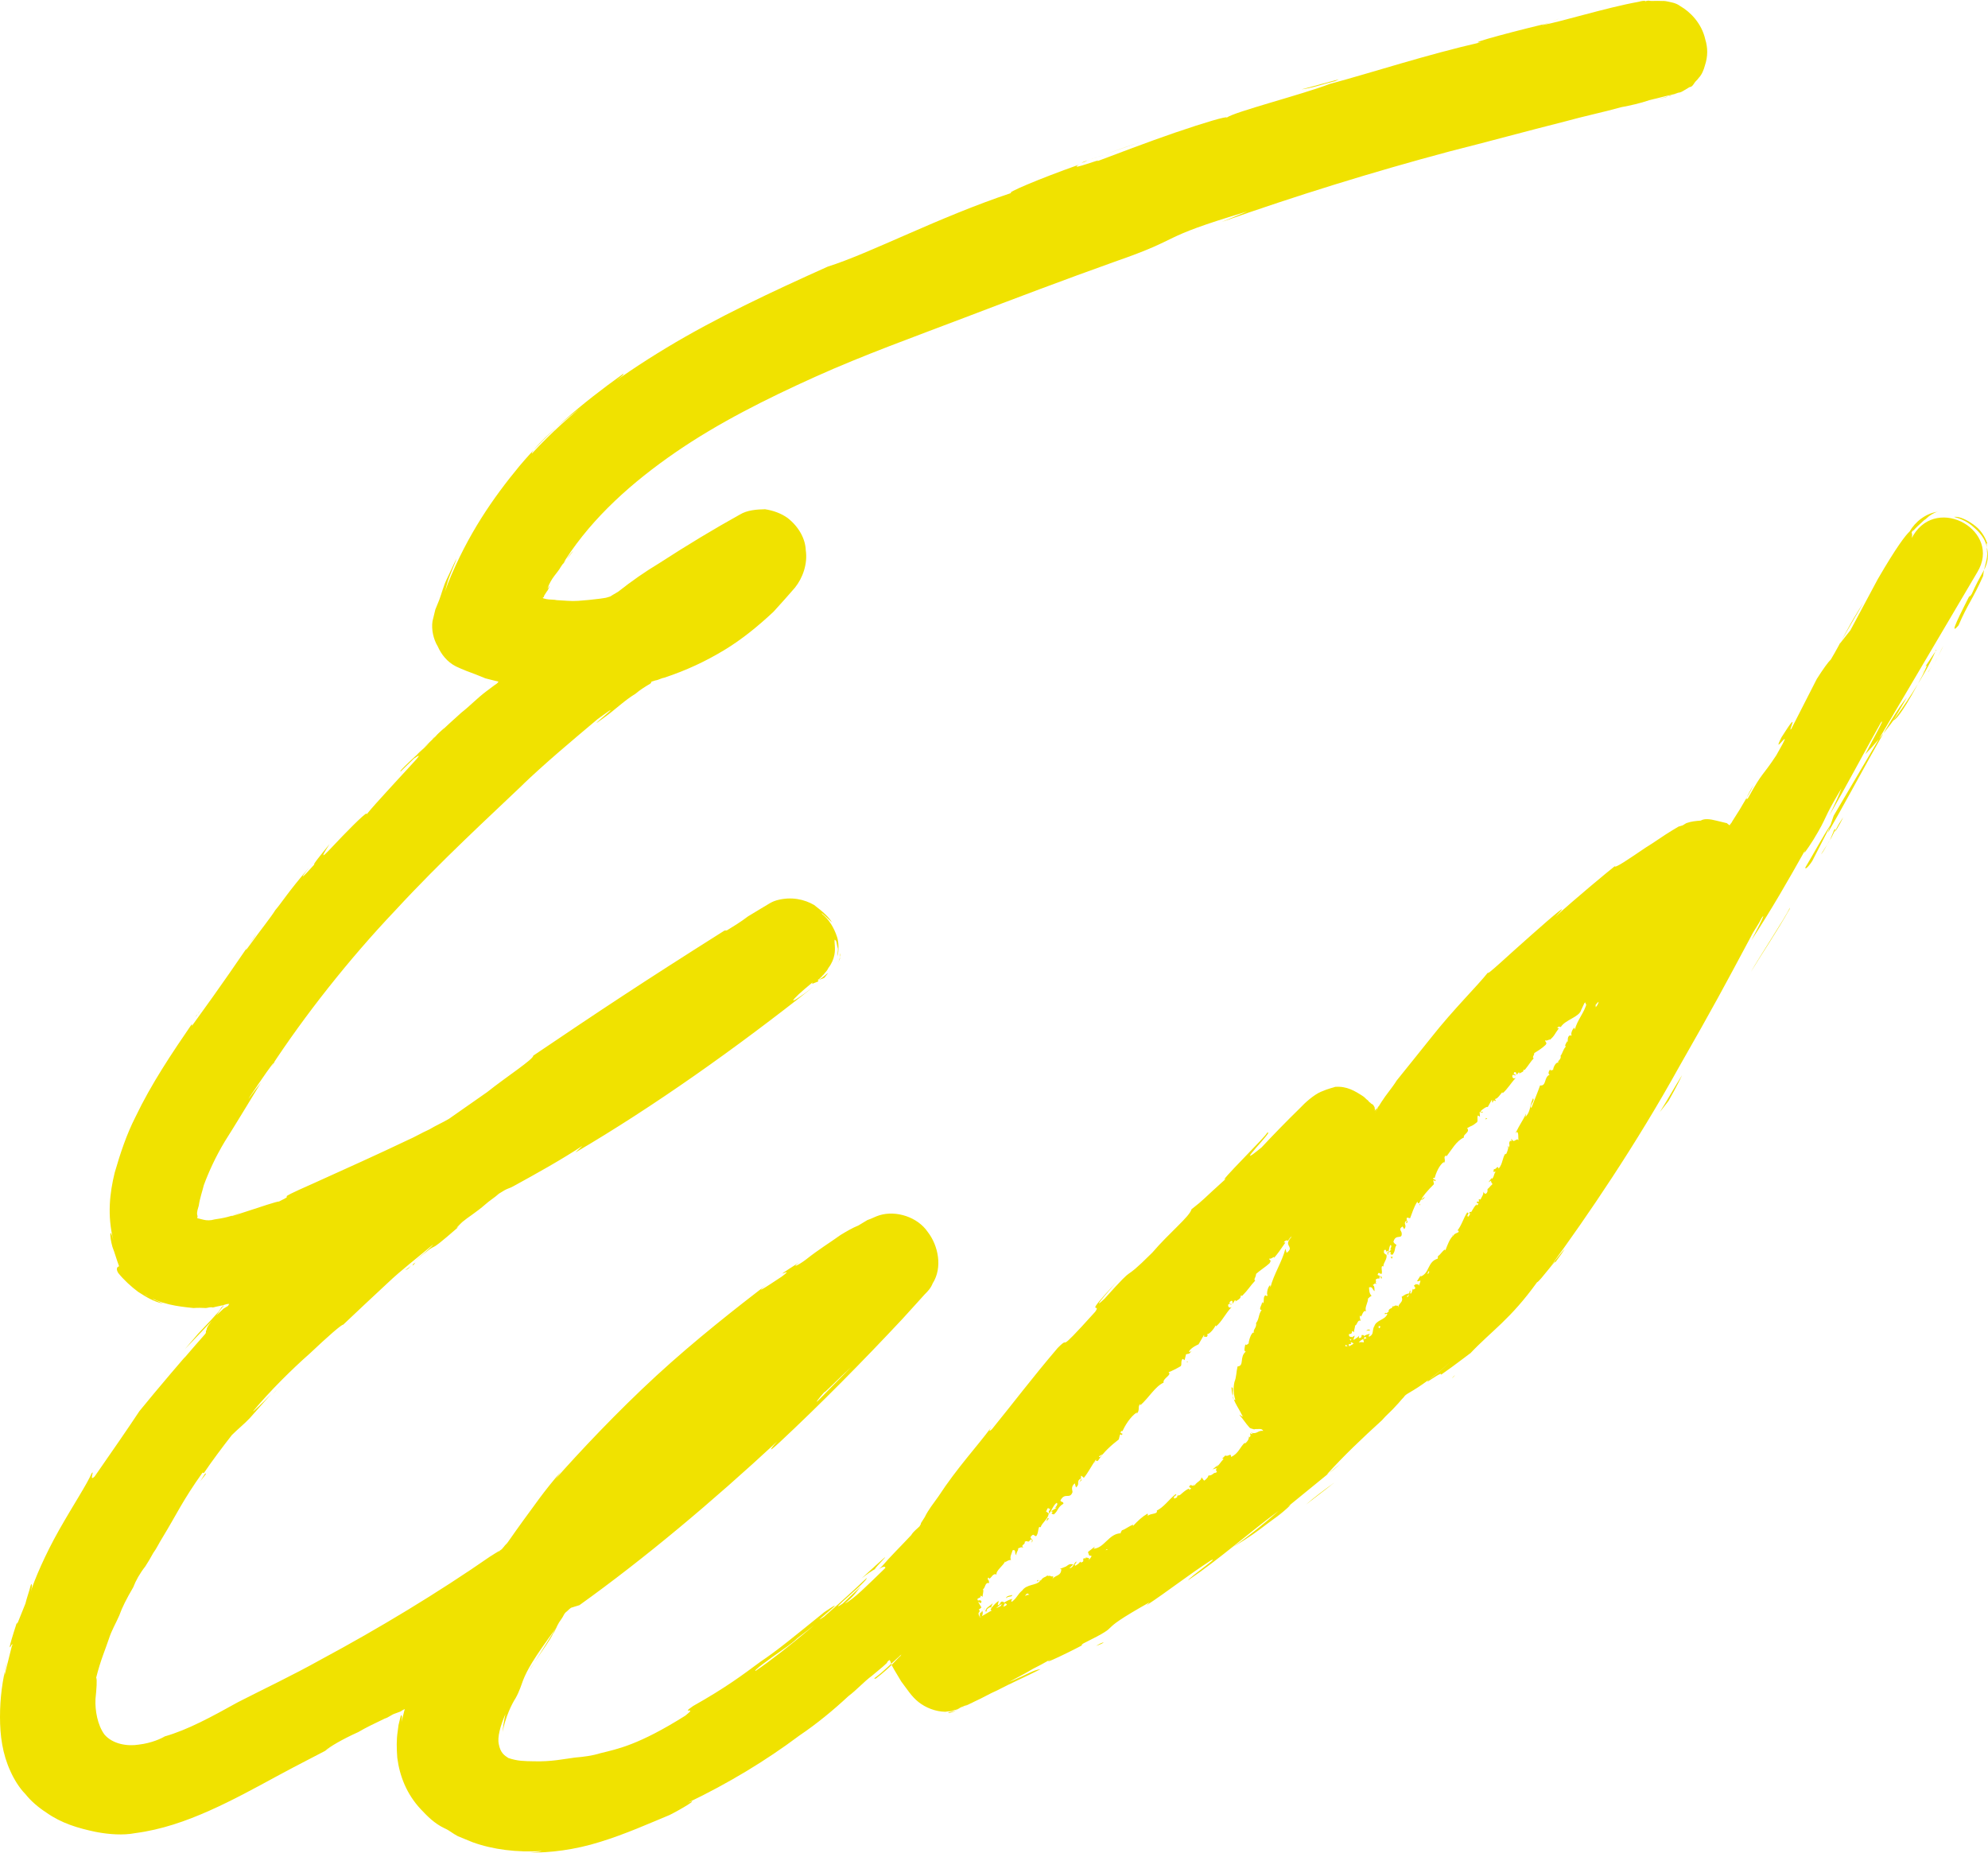 <?xml version="1.0" encoding="UTF-8"?> <svg xmlns="http://www.w3.org/2000/svg" id="Layer_2" viewBox="0 0 225.28 209.94"><defs><style> .cls-1 { fill: #f0e200; } </style></defs><g id="Layer_1-2" data-name="Layer_1"><g><path class="cls-1" d="M113.32,181.44l-.1.06.1-.06h0Z"></path><path class="cls-1" d="M118.87,172.06l-.16-.04c-.04.16-.33.62.16.04Z"></path><path class="cls-1" d="M113.48,181.48h0q-.1.06,0,0h0Z"></path><path class="cls-1" d="M141.08,152.94l.23-.56c-.04.16-.08.33-.23.56Z"></path><path class="cls-1" d="M141.94,150.88c.1-.06.14-.23.31-.19l.04-.16-.35.35Z"></path><polygon class="cls-1" points="134.63 154.3 134.47 154.26 134.53 154.36 134.63 154.3"></polygon><path class="cls-1" d="M120.87,177.72l-.43-.02c.23.14.33.08.43.02Z"></path><path class="cls-1" d="M119.11,178.51q-.04.16,0,0h0Z"></path><path class="cls-1" d="M141.83,162.57h0q-.06-.1,0,0Z"></path><path class="cls-1" d="M136.89,167.37q.04-.16.14-.23s-.21.12-.14.23Z"></path><polygon class="cls-1" points="141.14 153.04 141.14 153.04 141.08 152.94 141.14 153.04"></polygon><path class="cls-1" d="M137.44,166.9c-.1.06-.31.19-.35.35.04-.16.25-.29.35-.35Z"></path><path class="cls-1" d="M111.76,182.1h0q.06.1,0,0h0Z"></path><path class="cls-1" d="M111.51,182.38l.14-.23c-.04.16-.21.12-.14.23Z"></path><path class="cls-1" d="M114.71,180.73c-.1.06-.53.04-.68.27l-.04.16c.08-.33.74-.17.72-.43Z"></path><polygon class="cls-1" points="133.77 169.39 133.4 169.48 133.42 169.74 133.77 169.39"></polygon><path class="cls-1" d="M157.83,142.42q-.16-.04-.27.02c.16.04.08.37.27-.02Z"></path><path class="cls-1" d="M154.27,151.15h0q-.1.06,0,0h0Z"></path><path class="cls-1" d="M177.12,120.29c.16.04.1-.06.31-.19l.04-.16-.35.35Z"></path><polygon class="cls-1" points="168.54 126.73 168.38 126.68 168.34 126.85 168.54 126.73"></polygon><path class="cls-1" d="M157.78,147.92s.16.04,0,0h0Z"></path><path class="cls-1" d="M172.41,128.74h0q-.06-.1,0,0Z"></path><path class="cls-1" d="M168.76,135l.04-.16q-.1.06-.04.16Z"></path><path class="cls-1" d="M168.73,134.73c.04-.16.14-.23.25-.29-.1.06-.21.12-.25.29Z"></path><path class="cls-1" d="M154.78,150.85c.04-.16.53-.04.47-.14s-.33-.08-.47.14h0Z"></path><polygon class="cls-1" points="166.79 137.31 166.52 137.33 166.54 137.6 166.79 137.31"></polygon><path class="cls-1" d="M225.17,62.48c-.06-.8-.08-1.07.04-.86-.14-.47-.54-1.36-1.34-2s-1.81-1.15-2.45-1.05c.82.21,1.6.57,2.24,1.17.58.49,1.34,1.3,1.46,2.2.29.95.15,1.87-.33,2.72-.47.84-.94,1.69-1.35,2.64-.53.74-.16-.04-.02-.27-1.21,2.41-2.71,5.27-1.48,3.83,1.05-2.45,1.6-2.92,2.79-5.6.08-1.03.59-2.04.43-2.78Z"></path><path class="cls-1" d="M207.93,94.3c.43-.68.76-1.3.94-1.69-.29.45-.68.97-.94,1.69q.04-.16,0,0Z"></path><path class="cls-1" d="M183.1,98.34h0q.31-.19,0,0Z"></path><path class="cls-1" d="M207.36,95.21c-.29.45-.57.91-1,1.59.35-.35.62-1.07,1-1.59Z"></path><path class="cls-1" d="M97.64,178.84c.76-.6,1.17-.85,1.58-1.09-.62.37,3.73-3.79-1.58,1.09Z"></path><path class="cls-1" d="M207.81,94.1c-.04.16-.23.56-.45,1.11.29-.45.37-.78.66-1.24,0,0-.06-.1-.21.12Z"></path><path class="cls-1" d="M123.14,18.22c2.09-.7,4.02-1.45,6.12-2.15-1.72.62-3.92,1.38-6.12,2.15Z"></path><path class="cls-1" d="M30.9,157.99c.35-.35.64-.8.98-1.15l-.98,1.15Z"></path><path class="cls-1" d="M147.49,10.13c1.17-.15,2.32-.56,3.53-.87.27-.02.57-.21.68-.27l-4.21,1.14Z"></path><path class="cls-1" d="M218.24,75.62c-.04.16-.25.29-.43.68l.43-.68Z"></path><path class="cls-1" d="M219.43,73.65l-1.25,1.87c.35-.35.02.27-.35,1.05-1.82,3.48-2.89,4.96-3.26,5.05l1.52-2.6c-1.97,2.31-5.93,10.15-8.96,15.35l.66-1.94c5.41-9.15,10.87-18.46,16.28-27.6,2.81-4.63-4.45-8.81-7.26-4.17-.04.16-.25.29-.23.56.08-.33.16-.66.04-.86.04-.16.14-.23.25-.29.25-.29.7-.7,1.15-1.11.31-.19.45-.41.76-.6s.62-.37.88-.39c-1.44.17-2.65,1.18-3.26,2.25h0c-.45.41-1.48,1.73-3.61,5.4l-3.1,5.79-1.27,1.61,2.75-4.74c-1.68,2.55-2.5,4.45-3.69,6.43-.35.35-.88,1.09-1.6,2.22l-2.89,5.66c-.49.58,1.19-2.68-1.11.95-1.35,2.64,1.87-2.25-.59,2.04-1.68,2.55-1.48,1.73-3.22,4.88-.35.35-.08-.37.64-1.5-.37.78-.94,1.69-1.56,2.76-.29.45-.57.91-.86,1.36-.04.16-.25.29-.29.45-.06-.1-.23-.14-.29-.25l-.16-.04q-.16-.04-.33-.08c-.16-.04-.33-.08-.66-.16-.82-.21-1.42-.27-1.83-.02-.53.04-1.07.08-1.64.29l-.41.25-.47.14-.72.43c-1.03.62-2.09,1.4-3.02,1.96-1.89,1.28-3.47,2.37-3.49,2.1-.76.6-4.5,3.69-6.75,5.75,1.99-2.04-.23-.14-2.69,2.04-2.57,2.25-5.32,4.88-4.88,4.2-1.27,1.61-3.92,4.18-6.46,7.4-1.27,1.61-2.65,3.28-3.92,4.88-.57.91-1.17,1.55-1.74,2.45-.29.45-.57.91-.76,1.3.14-.23.27-.72.47-.84-.14.23-.25.29-.35.35-.04.16-.1.06-.14.23h0l.04-.16c.04-.16-.06-.1-.02-.27l-.06-.1-.06-.1-.06-.1-.23-.14c-.06-.1-.23-.14-.35-.35-.23-.14-.35-.35-.58-.49-.9-.58-1.81-1.15-3.14-1.05-.1.06-.74.17-1.62.56-.78.33-1.79,1.22-2.38,1.86-1.5,1.46-3.14,3.15-4.33,4.43-3.74,3.09,1.81-2.35.57-1.61.37-.08-5.97,6.12-4.6,5.15-2.81,2.53-2.4,2.29-3.92,3.48-.2.82-2.48,2.62-4.45,4.92-3.94,3.92-1.29.64-5.4,5.21-2.05,1.94,1.46-2,1.46-2-4.17,4.47-1.7,2.29-2.52,3.48-4.95,5.5-2.5,2.35-4.25,4.1-2.95,3.46-5.05,6.26-7.3,9.02-.14.23-.7.7-.27.02-1.46,2-3.84,4.55-5.95,7.79-.53.74-1.17,1.55-1.54,2.33l-.43.68-.04.16-.14.23c-.35.35-.66.54-.94.99-1.19,1.28-2.34,2.39-3.32,3.54-.35.35-.45.41-.55.47.76-.6.99-.45.94-.29-1.95,1.88-3.59,3.56-4.58,4.02,1.21-1.01,1.29-1.34,1.79-1.92l-2.05,1.94c-2.09,1.4,2.91-2.6,2.73-2.91-4,3.81-9.09,8.14-12.56,10.51-.47.14,1.56-1.36,3.14-2.45,1.58-1.09,2.42-2.02.25-.29,1.79-1.22,3.45-2.64,5.17-3.96-4.13,2.91,3.08-2.56-.8.06-3.39,2.74-5.25,4.29-7.25,5.63-2.03,1.5-3.86,2.89-7.62,5.01-1.58,1.09.64-.1-.88,1.09-5.28,3.32-7.66,3.77-9.61,4.25-.94.29-1.85.41-2.92.5-1.17.15-2.65.48-4.64.42-1.13-.02-1.83-.02-2.88-.37-.45-.29-.9-.58-1.09-1.58-.17-.74.16-2.06.76-3.4-.16.66-.27,1.42-.33,2.02.35-1.75,1.04-3.15,1.48-3.83.47-.84.64-1.5.86-2.06.45-1.11,1.11-2.35,3.73-5.89-.86,1.36-3.49,5.6-2.87,4.53,1.54-2.33,2.17-3.13,2.54-3.91.25-.29.37-.78.66-1.24.14-.23.39-.52.57-.91q.14-.23.25-.29c.1-.06.35-.35.55-.47l.94-.29c7.43-5.32,15.05-11.73,22.41-18.55-.35.35-1.48,1.73.23.14,4.66-4.35,9.44-9.19,13.95-14.01l1.68-1.85.84-.93c.35-.35.7-.7.92-1.26,1.15-1.81.63-4.3-.56-5.83-1.15-1.69-3.58-2.47-5.47-1.89-.47.14-.88.39-1.36.54l-1.03.62c-.68.27-1.4.7-2.01,1.07-1.27.91-2.5,1.65-3.92,2.78-.86.66-1.75,1.05-.78.33-4.04,2.58-.04.16-1.97,1.61-2.3,1.53-3.02,1.96-1.7.89-3.35,2.58-8.11,6.29-12.52,10.35s-8.68,8.59-11.59,11.89c.35-.35.68-.97,1.03-1.32-2.32,2.66-3.32,4.24-4.49,5.79-.53.74-1.07,1.48-1.74,2.45-.14.23-.35.35-.49.58-.1.06-.14.23-.35.35l-.1.06s-.04.16-.1.06c-.62.37-1.13.68-1.79,1.22l.96-.72c-6.12,4.25-12.79,8.27-19.34,11.79-3.24,1.81-6.41,3.3-9.4,4.83-2.94,1.63-5.67,3.13-8.3,3.88-.41.25-1.5.76-2.94.93-1.27.21-2.96-.04-3.9-1.15-.78-1.07-1.07-2.72-1.01-4.01.12-1.19.2-2.22.08-2.43.49-1.98,1.09-3.32,1.43-4.37s.78-1.73,1.19-2.68c.31-.89.82-1.89,1.58-3.19.27-.72.74-1.57,1.37-2.37.29-.45.57-.91.9-1.52.39-.52.62-1.07,1.05-1.75,1.62-2.66,2.26-4.16,4.53-7.35l.16.04c.96-1.42,2.13-2.97,3.16-4.29.7-.7,1.46-1.3,2.05-1.94.84-.93,1.58-1.79,2.42-2.72-.94.99-2.2,2.16-2.05,1.94,1.87-2.25,4.41-4.76,6.42-6.53,2.05-1.94,3.61-3.3,3.78-3.26,1.6-1.52,3.3-3.11,5.01-4.7,1.6-1.52,3.43-2.91,5.19-4.39-.14.23-1.15,1.11-2.26,2.06,3.88-3.32.53-.04,5.21-4.12-.76.6.29-.45.39-.52.55-.47,1.58-1.09,2.59-1.98.45-.41,1.07-.78,1.52-1.2l.1-.06.1-.06.41-.25c.31-.19.68-.27.99-.45,2.63-1.44,5.56-3.07,7.86-4.6l-.8.76c8.89-5.22,18.11-11.75,27.01-18.8-3.35,2.58-2.77,1.67-.14-.47h0l-.04.16h0l.68-.27.04-.16c.1-.06.47-.14.68-.27.88-1.09.04-.16-.47.14l-.31.19h0c.04-.16.1-.06.35-.35.1-.06.25-.29.35-.35.14-.23.35-.35.53-.74.78-1.03.76-2,.72-2.53s-.06-.8.06-.6c.16.04.14.47.29.95.02.27-.06.6-.04.86.16-.66.14-1.63-.06-2.2-.35-1.05-.91-1.98-1.71-2.61-.19-.31.8.64,1.15.99-.37-.62-1.01-1.21-2.04-1.99-1.07-.62-2.55-.99-4.23-.53-.47.14-.68.27-1.09.52l-.72.43-1.44.87c-.86.66-1.79,1.22-2.4,1.59l-.27.02c-9.63,6.08-14.02,9.01-21.68,14.18.08.37-3.04,2.39-5.21,4.12-1.38.97-2.85,2-4.33,3.03-.72.43-1.5.76-2.22,1.2-.88.39-1.7.89-2.48,1.22-3.37,1.61-7,3.24-10.74,4.93-5.19,2.29-1.44.87-3.82,2.02-.16-.04-2.26.66-3.78,1.16s-2.46.78-.53.04c-1.09.52-2.09.7-3,.83-.47.14-.9.12-1.23.04-.16-.04-.33-.08-.49-.12l-.16-.04s-.16-.04-.06-.1q.04-.16-.02-.27c-.08-.37.1-.76.18-1.09.1-.76.41-1.65.57-2.31.53-1.44,1.31-3.17,2.36-4.92,1.15-1.81,2.48-4.02,4.1-6.67-.88,1.09-1.7,2.29-1.27,1.61,1.25-1.87,2.89-4.26,2.81-3.93l-.39.52c3.79-5.79,8.78-12.15,14.09-17.74,5.25-5.69,10.67-10.63,14.67-14.45l-.45.41c2.75-2.64,5.73-5.13,8.7-7.63,4.27-3.13-2.36,2.12.74-.17,1.27-.91,2.32-1.96,3.55-2.7.55-.47,1.07-.78,1.68-1.15q.1-.06.14-.23l.47-.14c.27-.02.68-.27.94-.29,2.57-.85,4.74-1.88,6.8-3.12s3.92-2.78,5.62-4.37c.84-.93,1.68-1.85,2.42-2.72.88-1.09,1.46-2.7,1.23-4.24-.04-1.24-.74-2.63-2.06-3.66-.74-.53-1.62-.84-2.55-.99-.97.02-2.03.1-2.85.6-2.94,1.63-5.91,3.42-9.14,5.51-1.64.99-3.12,2.02-4.64,3.22l-.62.37-.31.19h0l-.47.14-.64.1c-.9.12-1.7.19-2.51.25s-1.56-.04-2.42-.08c-.33-.08-.86-.04-1.19-.12l-.16-.04h0l-.16-.04c-.16-.04-.06-.1.04-.16l.04-.16.29-.45c.25-.29.23-.56.47-.84l-.39.52c.39-1.21,1.15-1.81,1.48-2.43.43-.68.88-1.09,1.42-1.83-.31.19-1.74,2.45-.84.93,3.12-4.82,7.59-8.78,12.44-12.12s10.33-6.08,15.83-8.56,11.25-4.54,16.94-6.71,11.38-4.33,17.02-6.34c8.21-2.85,4.37-2.5,15.03-5.7l-2.92,1.2c8.42-2.97,17.02-5.64,25.81-7.99,4.37-1.1,8.69-2.29,13.06-3.39,2.16-.6,4.27-1.03,6.43-1.63,1.01-.19,2.12-.43,3.16-.79l1.58-.39c.47-.14,1.01-.19,1.68-.45-.31.19-.57.21-.68.27s-.27.02-.47.14c-.31.19-.74.17-1.58.39.47-.14,1.01-.19,1.58-.39.1-.06.27-.02.47-.14.1-.06.47-.14.68-.27.27-.02.47-.14.68-.27l.62-.37c.27-.02.41-.25.55-.47s.35-.35.49-.58c.35-.35.57-.91.7-1.4.35-1.05.33-2.02.04-2.96-.41-1.85-1.75-3.15-2.82-3.76-.51-.39-1.11-.45-1.44-.53s-.6-.06-.6-.06c-.86-.04-1.23.04-1.56-.04-.27.02-.37.08-.37.08,0,0,.04-.16-.8.06-3.66.66-8.95,2.31-10.86,2.63-.27.02.47-.14.94-.29-3.06.72-9.96,2.5-7.89,2.23-6.39,1.47-12.1,3.37-17.15,4.73-3.18,1.22-10.82,3.16-11.68,3.82.14-.23-2.59.58-5.83,1.69-3.24,1.11-7.1,2.6-8.93,3.28,1.19-.58-3.35,1.18-2.01.37-4.5,1.59-8.5,3.3-7.6,3.18-8.28,2.75-16.02,6.85-20.84,8.36-6.39,2.87-12.61,5.78-18.25,9.18s-10.98,7.32-15.29,12.02c-.08-.37,2.46-2.88,5.25-4.99,2.63-2.14,5.44-3.98,5.11-4.06-4.89,3.5-8.66,6.76-11.76,10.45-3,3.63-5.85,7.73-8.1,13.29-.53,1.44-.35,1.05-.1.06s.9-2.22,1.07-2.88c-.37.78-.74,1.57-1.11,2.35-.37.78-.57,1.61-.84,2.33l-.45,1.11-.16.66-.16.66c-.14.93.1,2.04.6,2.86.39.88,1.05,1.75,2.06,2.26.78.37,1.5.64,2.22.9l1.11.45.82.21.66.16c-.04.16-.35.35-.45.41l-.96.72c-.96.72-1.91,1.71-2.77,2.37-1.91,1.71-3.61,3.3-5.25,4.99,0,0,.84-.93,1.6-1.52-1.6,1.52-3.61,3.3-3.24,3.21l1.5-1.46c1.38-.97-.12.49-1.81,2.35s-3.82,4.12-3.8,4.39c.96-1.42-.88.39-2.52,2.08-1.64,1.69-3.02,3.36-1.44.87-.88,1.09-2.01,2.47-1.7,2.29-1.33,1.5-1.89,1.98-.62.37-2.46,2.88-3.08,3.96-3.82,4.82-.57.91-1.31,1.77-3.3,4.51-.16-.04.82-1.19,1.15-1.81-1.93,2.84-3.86,5.69-7.3,10.42.04-.16-.16-.04.23-.56-2.61,3.81-4.82,7.11-6.62,10.86-1.03,2.02-1.72,4.12-2.36,6.32-.57,2.31-.86,4.86-.16,7.66-.39-1.58-.47-.56-.1.76.27.68.49,1.52.76,2.2-.47.14-.16.66-.1.76.6.76,1.52,1.6,2.26,2.14.9.58,1.81,1.15,2.9,1.34-.33-.08-.78-.37-1.11-.45-.29-.25-.78-.37-1.07-.62,1.81,1.15,3.76,1.38,5.55,1.56.53-.04.97-.02,1.4,0,.27-.02.47-.14.8-.06.47-.14,1.01-.19,1.58-.39l.27-.02-.14.23-.51.31-.8.76.53-.74.25-.29.1-.06s-.1.06-.27.02l-.27.02.27-.02c.47-.14-.04.16-.04.16l-.29.45-.84.93-1.54,1.63-1.48,1.73,1.89-1.98.94-.99.7-.7c-.55.47-1.09,1.22-1.07,1.48-.14.23-.04.16-.08.33-.04.16-.25.29-2.46,2.88.88-1.09-3.3,3.81-5.07,6h0c-1.39,2.1-2.89,4.26-5.07,7.4-.7.7.04-.86-.35-.35-.45,1.11-2.13,3.67-3.69,6.43s-2.79,5.6-3.26,7.15c.35-1.05.12-1.19.04-.86-.16.66-.43,1.38-.59,2.04-.9,2.22-.98,2.55-.96,2.12-1.13,3.48-.8,2.86-.65,2.64.04-.16.25-.29.06.1-.12.49-.33,1.32-.86,3.46.16-.66-.08-.37.35-1.75C.26,190.32,0,192.44,0,194.54c0,2.1.27,4.18,1.18,6.15.39.88,1.01,1.91,1.71,2.61.6.76,1.46,1.5,2.36,2.08,1.71,1.21,3.58,1.77,5.65,2.2.47-.14.27-.02-.12-.21-.16-.04-.66-.16-.92-.14-.33-.08-.82-.21-1.15-.29-1.6-.57-3.06-1.38-1.93-.66,1.34.6,2.71,1.03,4.29,1.33,1.25.23,2.88.37,4.25.1,2.98-.39,5.75-1.36,8.4-2.54s5.17-2.56,7.6-3.88c2.53-1.38,5.01-2.6,7.33-3.86l-1.81.95c.55-.47,1.89-1.28,3.76-2.12.82-.49,1.91-1.01,3-1.53.47-.14.72-.43,1.19-.58l.57-.21.31-.19s.31-.19.16.04c-.12.49-.25.99-.33,1.32.14-.93-.06-.8-.1-.64s-.12.49-.16.66l-.08.33-.1.76c-.14.93-.12,1.89-.04,2.96.27,2.08,1.07,4.12,2.66,5.82.76.8,1.52,1.6,2.69,2.16.55.23.9.58,1.52.9.55.23,1.11.45,1.66.68,2.32.84,5.03,1.17,7.87,1-.47.14-.9.12-1.44.17,2.26.04,5.14-.29,8.07-1.22,2.83-.87,5.59-2.11,7.82-3.03,1.29-.64,3.55-2,2.09-1.4,4.56-2.19,8.77-4.72,12.63-7.61,1.99-1.34,3.86-2.89,5.56-4.47.96-.72,1.7-1.59,2.67-2.31l1.21-1.01.45-.41.14-.23.1-.06s.04-.16.16.04c.14.47.27.68.45.99l.37.62.43.72c.66.86,1.15,1.69,1.95,2.32.8.64,1.91,1.09,3.04,1.11.37-.08.7,0,1.01-.19.27-.02.57-.21.78-.33l1.36-.54c-.47.14-.68.27-1.09.52-.47.14-.68.27-1.09.52-.68.27-.9.12-.27.02.27-.02.57-.21.78-.33l.68-.27,1.19-.58c.88-.39,1.7-.89,2.48-1.22,1.7-.89,3.37-1.61,4.97-2.43-.9.12-1.36.54-3.59,1.47.62-.37,1.6-.83,2.73-1.51,1.19-.58,2.42-1.32,3.55-2-4.37,2.5.19.31,2.09-.7-.47.14.35-.35.04-.16,5.17-2.56.64-.8,7.53-4.68l-.35.35c2.5-1.65,4.58-3.32,7.29-5.09,1.19-.58-2.38,1.86-2.57,2.25,3.67-2.49,6.94-5.44,10.24-7.85-1.46,1.3-3.53,2.97-5.11,4.06,1.85-1.11,2.81-1.83,3.67-2.49.86-.66,1.68-1.15,2.83-2.27l-.31.19c1.97-1.61,3.94-3.22,5.91-4.82-.45.41-1.01.89-1.52,1.2,1.93-2.14,3.98-4.08,6.24-6.14.49-.58,1.15-1.11,1.64-1.69.35-.35.49-.58.84-.93.14-.23.35-.35.45-.41l.62-.37c1.44-.87,2.85-2,4.31-3.3-1.46,1.3-2.11,1.83-2.52,2.08q-.35.35-.04.16c.41-.25,1.58-1.09,1.4-.7,1.58-1.09,3.96-2.95,3.3-2.41,2.48-2.62,4.54-3.85,7.59-8.08.27-.02,2.4-2.99,2.03-2.2,2.77-3.77-.8.76-.55.47,4.23-5.77,9.72-13.84,14.62-22.68,4.02-7.04,5-8.9,8.1-14.69.37-.78.86-1.36,1.23-2.14.82-1.19-1.15,2.51-1.15,2.51,2.4-3.69,4.1-6.67,6.13-10.28-.37.78.16.04.88-1.09,1.76-2.88.96-2.12,3.2-5.85-.27.72-.68,1.67-1.37,3.07,1.99-3.44,3.81-6.92,5.84-10.53.64-.8-1.07,2.18-1.76,3.58,3.88-4.02,7.57-10.44,8-11.82ZM113.69,182.05l.18-.39q.16.04.23.14c-.14.23-.31.19-.41.25ZM116.17,180.84q.04-.16.25-.29l.23.14c-.27.02-.37.08-.47.14ZM125.19,175.82q.04-.16.25-.29l.06.1c-.16-.04-.27.02-.31.19ZM124.97,164.75c-.1.06-.14.23-.35.35-.16-.04-.06-.1-.06-.1-.1.06.21-.12.41-.25ZM124.17,165.51c-.04.16-.1.06-.14.23,0,0,.1-.06.14-.23h0ZM111.04,183.23c-.06-.1-.19-.31-.14-.47l.14-.23c.02.27-.02.43,0,.7l.04-.16s0,0-.04.16ZM110.12,183.79h0q-.1.06,0,0c-.1.06,0,0,0,0ZM111.04,183.23l.1-.06c.16.04.06.1.06.1.14-.23.23-.56.1-.76q-.04.16-.25.29c.04-.16-.02-.27-.14-.47.16.04.1-.06.31-.19l-.37-.62c.1-.06.35.35.37-.08-.19-.31-.47.14-.45-.29.31-.19.37-.08.35-.35q.16.04.23.14c-.02-.27.16-.66.04-.86.31-.19.2-.82.7-.7,0,0-.02-.27-.08-.37-.16-.04-.06-.1-.02-.27.23.14.02.27.37-.08.14-.23.45-.41.57-.21-.14-.47.78-1.03,1-1.59l-.04.16c.31-.19.41-.25.68-.27-.19-.31.1-.76.18-1.09.47-.14.14.47.47.56-.23-.14.37-.78.1-.76.47-.14.31-.19.64-.1-.35-.35.25-.29.16-.66.41-.25.29.25.68-.27.27-.02.08.37.08.37.35-.35-.08-.37-.1-.64.39-.52.37-.08.64-.1.25-.29.2-.82.35-1.05l.16.04c.12-.49.84-.93.9-1.52l.16.04c-.16-.04-.29-.25-.45-.29.14-.23.12-.49.35-.35-.1.06-.04.16-.04.16l.04-.16c.33.08-.25.29.04.54.29-.45.51-1.01.82-1.19.29.25-.53.74.04.54l-.72.43c.6.06-.31.19.35.35.55-.47.37-.78,1.09-1.22-.02-.27-.23-.14-.35-.35.51-1.01,1.07-.08,1.38-.97-.02-.27-.21-.58.25-.99l.14.47c.55-.47-.1-.64.62-1.07-.04.16-.23.56-.29.45.57-.21.08-.33.27-.72l.29.25c.49-.58.86-1.36,1.39-2.1-.04.16.02.27.23.14.57-.91,1.48-1.73,2.34-2.39l.12-.49c.04-.16.27-.02.16.04.35-.35-.06-.1-.08-.37.14-.23.31-.19.16.04.27-.72.98-1.85,1.7-2.29l-.04.16c.45-.41.04-.86.45-1.11l-.04.16c1.01-.89,1.66-2.12,2.65-2.58-.14-.47,1.01-.89.55-1.17q.68-.27,1.4-.7c.14-.23-.04-.54.2-.82l.23.14.16-.66.37-.08.25-.29c-.1.06-.31.19-.27.02.29-.45.96-.72,1.07-.78l.62-1.07c.06.1-.04.16-.12.49.16-.66.33.08.55-.47-.16-.04-.06-.1-.06-.1.27-.02.76-.6.94-.99l.06.1c.66-.54,1.07-1.48,1.76-2.18-.31.19-.49-.12-.35-.35l.33.08c-.02-.27-.31.19-.19-.31.35-.35.33.08.29.25l.29-.45c.16.04.06.1.02.27-.02-.27.68-.27.64-.8l.16.04c.7-.7.88-1.09,1.48-1.73-.23-.14.08-.33.1-.76.45-.41,1.07-.78,1.52-1.2.29-.45-.02-.27-.04-.54.23.14.72-.43.53-.04.49-.58.64-.8,1.31-1.77-.16-.04-.27.02-.16-.04.14-.23.41-.25.47-.14h0c.04-.16.29-.45.39-.52-.04.16-.25.29-.29.45-.43.68.6.76-.27,1.42l-.14-.47c-.37,1.48-1.33,2.9-1.7,4.39.04-.16-.06-.1-.02-.27-.31.19-.45,1.11-.29,1.15-.14.23-.16-.04-.27.02-.31.19-.04.86-.31.89,0,0,.04-.16-.06-.1.02.27-.47.84-.04.86-.39.52-.25.99-.64,1.5.14.47-.47.84-.18,1.09-.29-.25-.64.8-.66,1.24-.06-.1-.14.23-.37.08-.08.33-.2.82.06.8-.76.6-.14,1.63-.94,1.69-.16.66-.12,1.19-.35,1.75-.16.66-.1,1.46.1,2.04-.27.02-.35-.35-.27-.68-.08-.37.1-.76-.17-.74.06,1.5.64,2,1.22,3.19.19.31-.16-.04-.33-.08.41.45.72.97,1.13,1.42.06.1.23.14.55.23l-.16-.04.16.04.16.04h0l-.16-.04c.1-.06.27-.02.53-.04.53-.04.45.29.55.23-.66-.16-.72.43-1.44.17,0,0,.06.1.23.14-.1.06-.27.02-.33-.08-.04.16.19.31-.12.49-.16-.04-.06-.1-.06-.1.06.1.08.37-.37.78,0,0-.16-.04.04-.16-.66.54-.76,1.3-1.64,1.69-.04-.54-.27.02-.66-.16l-.35.35.16.04c-.35.35-.53.74-.84.93l.25-.29-.66.54.47-.14c-.29.45.35.35-.23.56.04-.16-.35.35-.68.27h0c-.04.16-.29.45-.49.58-.16-.04-.19-.31-.35-.35.08.37-.76.6-.78,1.03.04-.16-.02-.27-.02-.27l-.04.16q-.27.02-.33-.08c-.62.37.45.29-.23.56l.04-.16c-.68.27-1.11.95-1.68,1.15-.29-.25.45-.41.12-.49-.76.6-1.33,1.5-2.22,1.9l.1-.06c.14.47-.68.27-1.03.62.04-.16-.02-.27-.02-.27-.62.37-1.07.78-1.66,1.42l.04-.16c-.47.14-.82.49-1.29.64-.04.16-.25.29-.08.33-1.4,0-1.91,1.71-3.14,1.75.1-.06.14-.23.14-.23l-.76.6c.14.47.08.37.41.45-.04.16-.29.45-.39.52.35-.35-.19-.31-.35-.35.16.04.06.1.06.1-.6-.06.08.37-.55.47l-.06-.1c-.14.23-.35.35-.55.47-.23-.14.14-.23.12-.49-.31.19-.37.78-.8.76.1-.06.35-.35.45-.41-.49-.12-.53.04-.84.23h0l-.68.27.16.04c-.04.86-.76.6-1.09,1.22.43-.68-.02-.27-.14-.47-.16-.04-.37.08-.33-.08-.25.29-.47.14-.76.6-.16-.04-.31.19-.33-.08-.35.35.16.04.23.14-.39.52-1.48.33-2.01,1.07-.55.47-.53.74-1.09,1.22l-.1.06c-.16-.04.08-.33.08-.33-.37.08-.68.27-.99.45.04-.16-.06-.1-.23-.14-.31.19-.08.33-.45.41q.04-.16.12-.49c-.31.19-.55.47-.8.76-.16-.04.08-.33.12-.49-.35.35-.82.49-.84.93l.27-.02c-.1.06-.23-.14-.02-.27.25-.29.47-.14.47-.14l-.14.23c.35.35.82-.49,1.29-.64l-.14.23c-.88.39-1.7.89-2.42,1.32h0ZM161.8,144.37s-.06-.1.08-.33c0,0,.16.04.06.1,0,0-.04.16-.14.23ZM155.71,150.29c-.23.56-.04.86-.45,1.11l-.1.06c-.16-.04.08-.33.08-.33-.37.08-.47.14-.68.27.04-.16-.06-.1-.23-.14-.1.06.08.37-.35.35.04-.16-.02-.27.08-.33-.14.23-.35.35-.66.54-.06-.1.04-.16.12-.49l-.31.19c-.06-.1-.37.08-.35-.35.27-.02.37-.08.35-.35q.16.04.23.14c-.02-.27.16-.66.1-.76.27-.02.27-.72.66-.54-.06-.1-.14-.47-.1-.64.21.58.27-.72.72-.43-.25-.41.25-.99.2-1.52,0,0,.06.1-.04.16.14-.23.35-.35.45-.41-.29-.25-.27-.68-.29-.95.47-.14.35.35.68.43-.16-.04.06-.6-.27-.68.31-.19.14-.23.47-.14-.29-.25.04-.16-.14-.47.35-.35.49.12.45-.41.1-.06.19.31.19.31.25-.29-.19-.31-.41-.45.12-.49.27-.02.47-.14.08-.33-.1-.64.04-.86l.16.04c-.08-.37.47-.84.33-1.32l.16.04c-.16-.04-.33-.08-.45-.29.04-.16-.08-.37.25-.29q-.04.16.02.27l.04-.16c.37-.08-.04.16.14.47.08-.33.14-.93.29-1.15.33.08-.27.72.14.47l-.35.35c.64-.1-.14.23.45.29.39-.52.16-.66.45-1.11-.06-.1-.16-.04-.35-.35.25-.99,1.01-.19.94-.99-.02-.27-.41-.45.1-.76l.19.31c.39-.52-.21-.58.25-.99.06.1-.12.49-.08.33.47-.14-.08-.37.16-.66l.33.08c.23-.56.39-1.21.82-1.89.06.1.02.27.23.14.37-.78.96-1.42,1.66-2.12l-.08-.37c.04-.16.1-.06.16.04.31-.19-.06-.1-.19-.31.04-.16.27-.02.16.04.16-.66.57-1.61,1.09-1.92l-.04.16c.35-.35-.17-.74.31-.89l-.04.16c.64-.8,1.15-1.81,2.03-2.2-.19-.31.76-.6.35-1.05.62-.37.47-.14,1.13-.68.14-.23-.04-.54.1-.76l.23.14-.04-.54.33.08.04-.16c-.04.16-.27.02-.27.02.25-.29.76-.6.82-.49l.47-.84c.06.1-.04.16.08.37.16-.66.33.08.35-.35-.16-.04-.06-.1-.06-.1.27-.02.55-.47.8-.76l.06.1c.55-.47.88-1.09,1.48-1.73-.31.19-.49-.12-.35-.35l.33.08c-.02-.27-.27.02-.19-.31.14-.23.33.08.29.25l.25-.29c.16.04.06.1.02.27-.02-.27.68-.27.49-.58l.16.04c.49-.58.68-.97,1.03-1.32-.23-.14.08-.33.06-.6.41-.25.82-.49,1.27-.91.25-.29-.02-.27-.04-.54.23.14.57-.21.53-.04.55-.47.49-.58,1.03-1.32-.16-.04-.27.02-.16-.04.04-.16.31-.19.37-.08h0c.47-.84,2.11-1.13,2.32-1.96h0l.37-.78c.31-.19-.04.16.23.14l.04-.16c-.29,1.15-1.09,1.92-1.37,3.07.04-.16-.06-.1-.02-.27-.31.19-.47.84-.31.89-.1.06-.16-.04-.27.02-.31.19-.1.76-.27.72l.04-.16c-.04.16-.43.68-.16.66-.35.35-.37.78-.62,1.07.14.47-.49.58-.2.82-.29-.25-.66.54-.64.8-.06-.1-.31.19-.33-.08-.25.29-.23.56-.06.6-.68.27-.33,1.32-1.09,1.22-.31.89-.72,1.83-.98,2.55-.29-.25.47-.84.18-1.09-.37.78-.27,1.42-.76,2-.14.23-.06-.1-.02-.27-.37.78-.76,1.3-1.13,2.08l.04-.16c-.04.16-.14.23-.08.33l.04-.16c.37-.08.17.74.29.95-.25-.41-.55.47-.82-.21q-.04.16.02.27-.1.06-.16-.04c-.29.45.08.37-.2.82-.16-.04-.06-.1-.02-.27.02.27-.06.6-.25.99,0,0-.16-.04-.06-.1-.39.52-.29,1.15-.78,1.73-.14-.47-.31.19-.53.04l-.08.33.27-.02c-.25.29-.16.66-.47.84l.04-.16-.39.52.31-.19c-.08.33.29.25.04.54.04-.16-.25.29-.45.41h0c-.04.16.08.37-.23.56-.16-.04-.35-.35-.29-.25.19.31-.37.78-.25.99.04-.16-.23-.14-.23-.14l.02.27q-.1.06-.16-.04c-.35.35.49.12-.12.49l.04-.16c-.45.41-.57.91-.96,1.42-.33-.08.29-.45-.14-.47-.43.68-.64,1.5-1.13,2.08l.1-.06c.35.35-.57.21-.53.74.04-.16-.19-.31-.06-.1-.35.35-.57.91-.84,1.63l-.06-.1c-.31.19-.49.58-.8.76.06.1-.08.33.02.27-1.21.31-.94,1.69-1.99,2.04l.04-.16-.43.68q.16.04.37-.08c.06.1-.08.33-.16.66.08-.33-.23-.14-.45-.29.16.04.06.1.06.1-.47.14.35.35-.23.56l-.06-.1c-.04.16-.12.49-.23.56-.16-.04.04-.16-.08-.37-.14.23-.1.76-.37.78.04-.16.25-.29.29-.45-.37.08-.47.14-.57.21h0l-.41.25.1-.06c.27.68-.43.68-.43,1.38.06-.6-.02-.27-.25-.41-.1.06-.31.19-.37.08.08.37-.47.14-.43.68-.16-.04-.14.23-.37.08-.25.29.16.04.23.14-.27.72-1.29.64-1.5,1.46ZM152.91,151.69h0q.16.04.23.14l-.1.06-.12-.21ZM152.71,152.51s-.1.06-.27.02l.04-.16.23.14h0ZM180.83,114.13l-.02-.27c.1-.06.14-.23.35-.35-.04.16-.08.33-.33.62ZM161.14,135.81c-.04.16.1-.06.31-.19-.04.16-.14.23-.25.29-.21.12-.16-.04-.06-.1ZM160.91,136.37l-.04.16c.06.1.1-.06.04-.16h0ZM152.87,152.56c.04-.16-.06-.1-.02-.27.16.04.27-.02.27-.02h0l-.06-.1h0c.04-.16.1-.06.1-.06h0q.16.04.23.14l-.1.06c.35.35.72-.43,1.19-.58l.08.37c-.76-.1-1.17.15-1.68.45ZM154.62,151.5q.1-.06.23.14c-.1.06-.27.02-.31.19l.08-.33ZM156.26,150.51s-.06-.1-.02-.27l.16.04c.06.1-.04.16-.14.23ZM85.63,165.34c.45-.41,1.11-.95,2.26-2.06h0c-1.01.89-1.81,1.65-2.26,2.06ZM92.69,158.71c-.35.35-.06-.1.78-1.03-.39.52,1.6-1.52,2.96-2.76-1.05,1.05-2.34,2.39-3.73,3.79ZM101.88,187.77c-.35.35-.98,1.15-2.61,2.41-.1.06-.27.02-.16-.04,1.07-.78,2.01-1.77,3.02-2.66,0,0-.04.16-.25.29ZM189.12,124.69l-1.03,1.32c.86-1.36,1.66-2.82,2.52-4.18-.18.39-.55,1.17-1.5,2.86ZM205.39,97.52c-.43.68-.88,1.09-.8.76,1.05-1.75,1.89-3.38,2.99-5.03l-2.19,4.26Z"></path><path class="cls-1" d="M95.25,108l-.12.49c.04-.16.14-.23.12-.49Z"></path><path class="cls-1" d="M175.96,2.36c.27-.02.47-.14.68-.27-.1.06-.41.25-.68.27Z"></path><path class="cls-1" d="M46.58,143.36c-.14.23-.45.41-.66.54.37-.08.51-.31.66-.54Z"></path><path class="cls-1" d="M22.15,115.22c.14-.23.35-.35.53-.74-.29.45-.43.68-.53.74Z"></path><path class="cls-1" d="M47.09,143.05c-.1.06-.14.23-.35.35.04-.16.14-.23.35-.35Z"></path><path class="cls-1" d="M95.23,108.44c-.04.16-.08.33-.23.56.1-.06.08-.33.23-.56Z"></path><polygon class="cls-1" points="23.33 167.03 23.27 166.93 22.69 167.84 23.33 167.03"></polygon><path class="cls-1" d="M124.19,186.51c.1-.06.47-.14.88-.39-.16-.04-.47.14-.88.39Z"></path><path class="cls-1" d="M147.98,170.49c.76-.6,1.83-1.38,3.24-2.51-1.17.85-2.24,1.63-3.24,2.51Z"></path><path class="cls-1" d="M164.54,156.17c.14-.23.35-.35.35-.35h0l-.35.35Z"></path><path class="cls-1" d="M48.99,83.78c.14-.23.45-.41.66-.54,1.4-1.4.39-.52-.66.54Z"></path><path class="cls-1" d="M17.02,159.77c.57-.91,1.31-1.77,1.99-2.74-1.13,1.38-2.11,2.53-1.99,2.74Z"></path><path class="cls-1" d="M122.56,18.43h0c.27-.02.47-.14.68-.27l-.68.27Z"></path><path class="cls-1" d="M18.94,156.93c.98-1.15,2.11-2.53,3.1-3.69-1.13,1.38-2.22,2.6-3.1,3.69Z"></path><path class="cls-1" d="M218.41,76.36h0l-.57.91.57-.91Z"></path><path class="cls-1" d="M219.02,75.29c-.29.45-.47.84-.57.91l.57-.91Z"></path><path class="cls-1" d="M220.25,73.15l-1.17,2.25c.47-.84.88-1.79,1.17-2.25Z"></path><path class="cls-1" d="M202.88,102.67c.04-.16.08-.33.08-.33l-.08.33Z"></path><path class="cls-1" d="M202.8,103l.04-.16c-.55,1.17-3.49,5.6-4.43,7.29,1.19-1.98,2.97-4.59,4.39-7.13Z"></path><path class="cls-1" d="M4.38,203.94c.35.35.9.58,1.29.76-1.25-.93-2.36-2.08-3.06-3.48.51,1.09,1.01,1.91,1.77,2.72Z"></path></g></g></svg> 